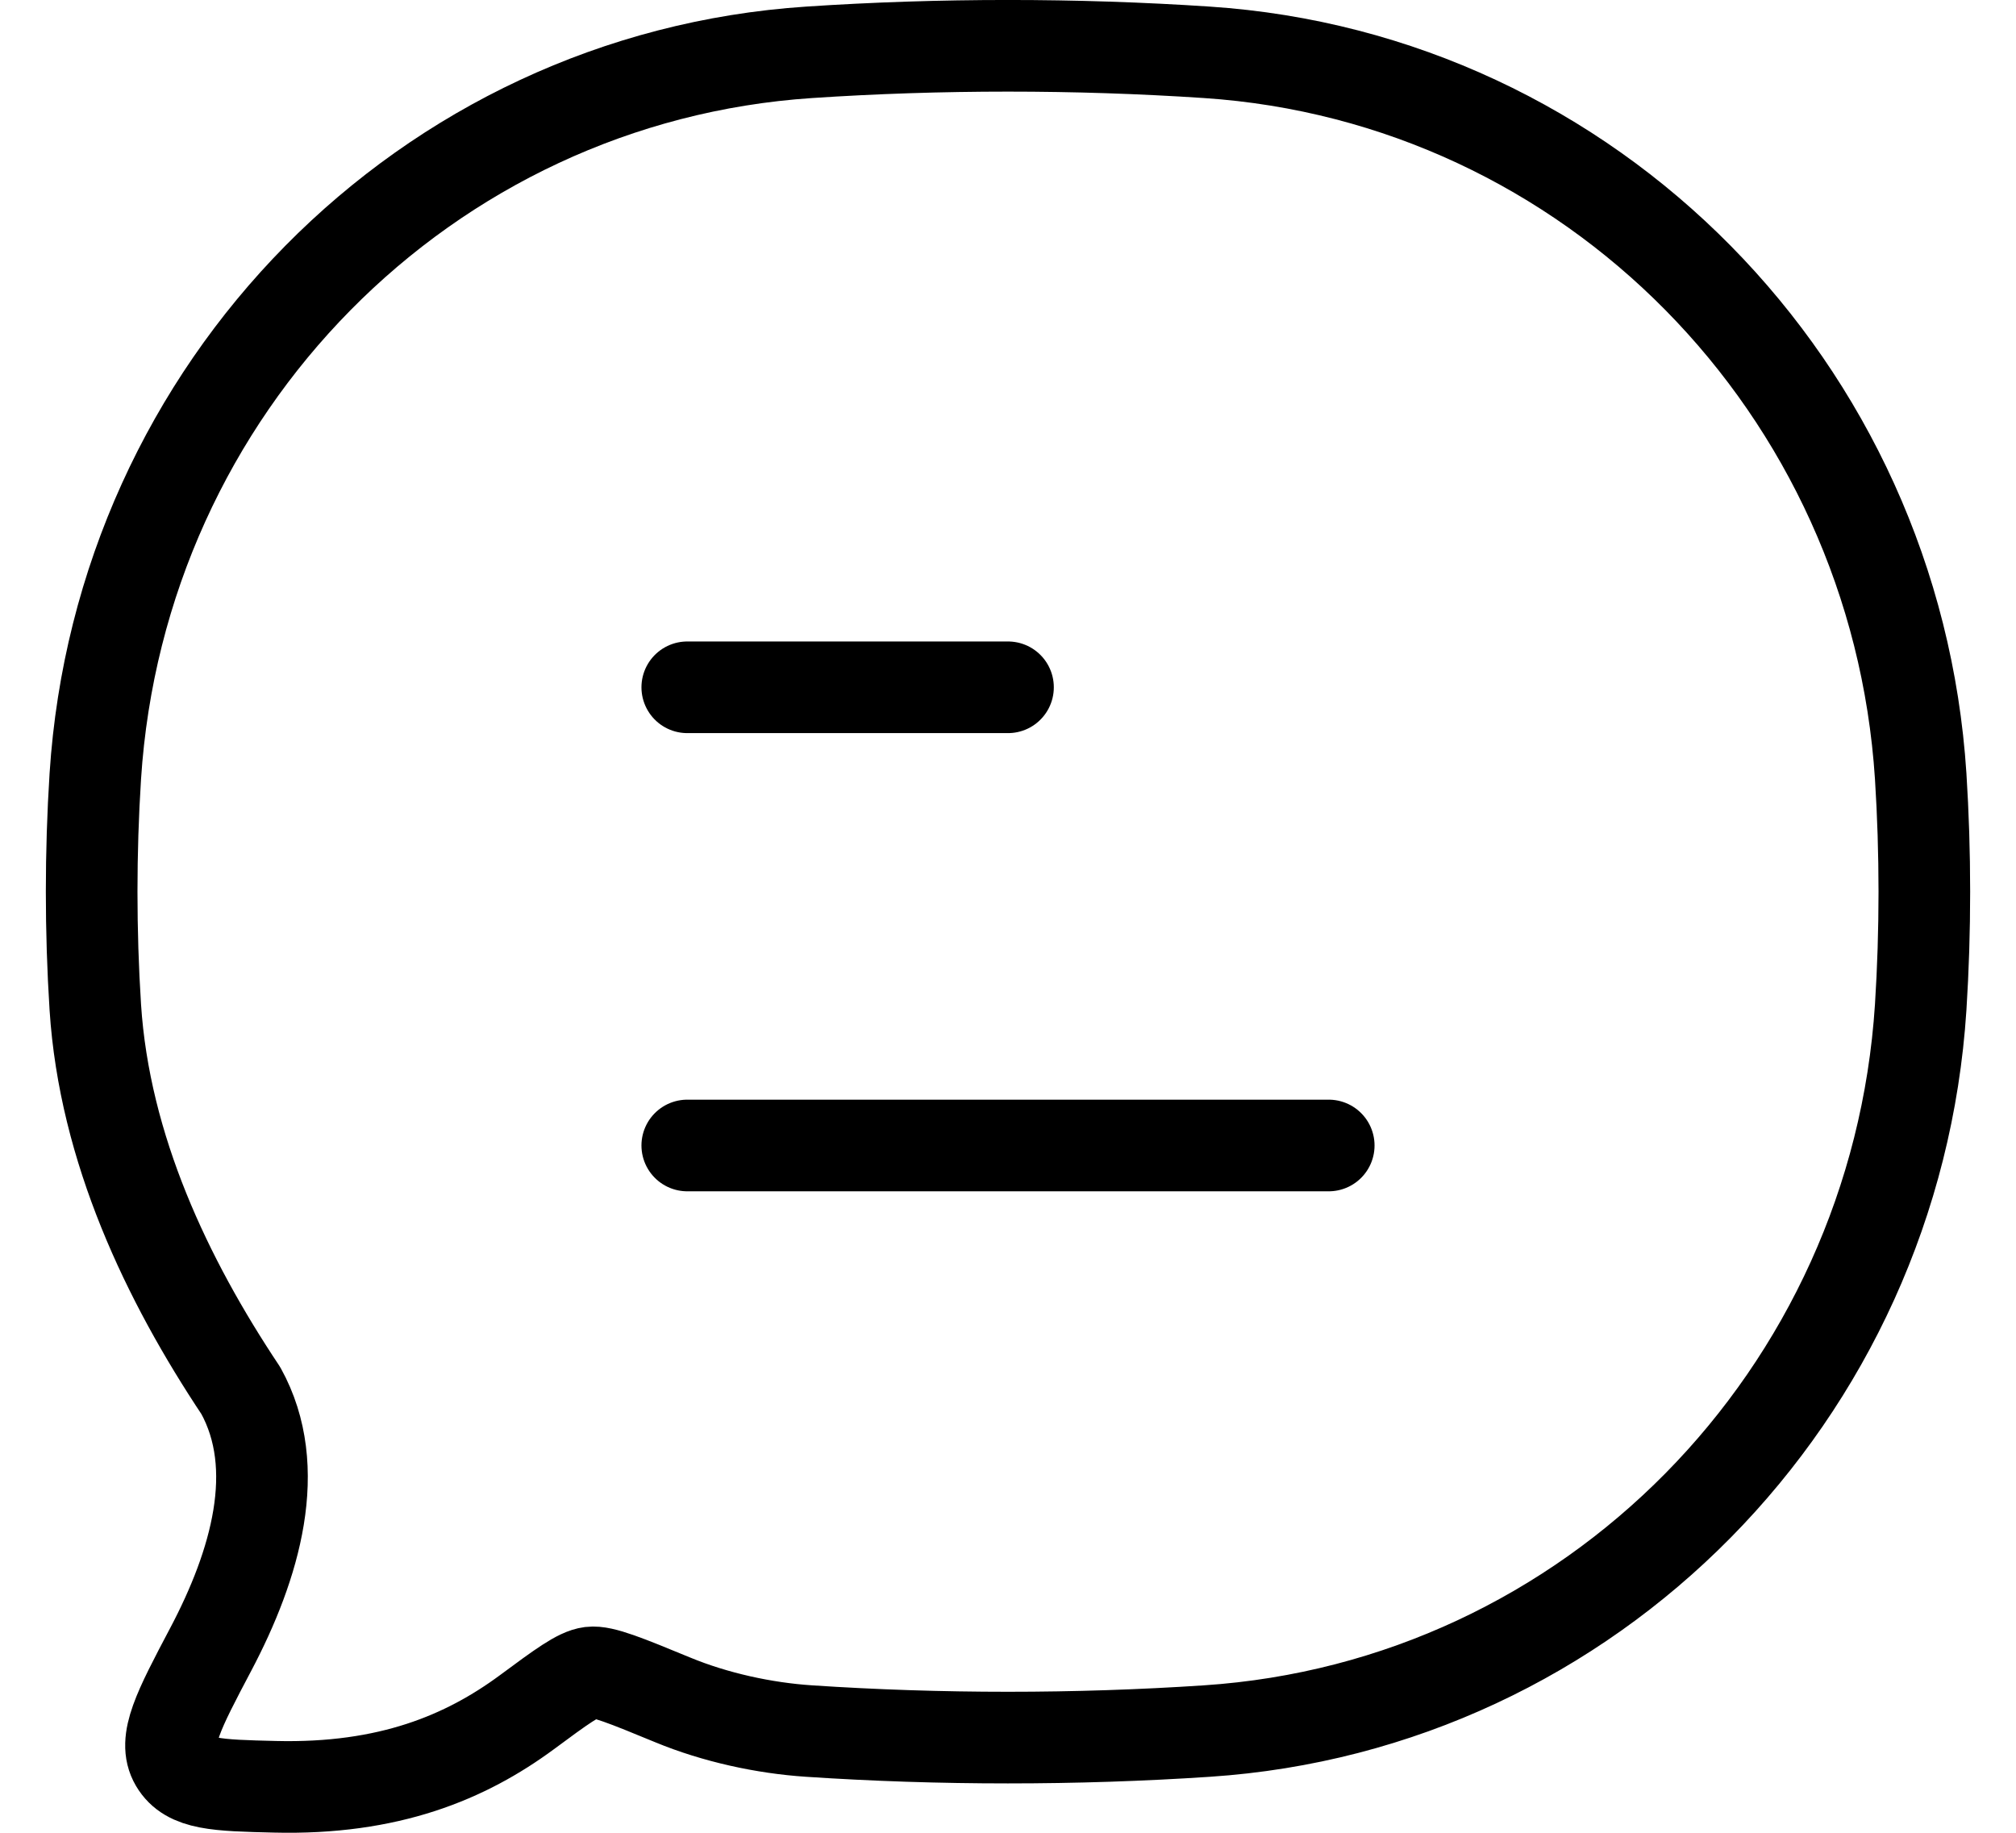 <svg width="22" height="20" viewBox="0 0 22 20" fill="none" xmlns="http://www.w3.org/2000/svg">
<g id="Message">
<path id="Vector" d="M7.5 12.5H14.5M7.5 7.5H11" stroke="black" stroke-linecap="round" stroke-linejoin="round"/>
<path id="Vector_2" d="M13.171 18.89C17.354 18.613 20.686 15.233 20.96 10.991C21.013 10.161 21.013 9.301 20.96 8.471C20.686 4.228 17.354 0.849 13.171 0.571C11.743 0.476 10.254 0.476 8.829 0.571C4.646 0.849 1.314 4.228 1.04 8.471C0.987 9.301 0.987 10.161 1.04 10.991C1.14 12.536 1.823 13.967 2.628 15.175C3.095 16.02 2.787 17.076 2.3 17.998C1.949 18.663 1.774 18.995 1.915 19.235C2.056 19.475 2.37 19.483 2.999 19.498C4.244 19.529 5.083 19.176 5.749 18.685C6.126 18.406 6.315 18.267 6.445 18.251C6.576 18.235 6.832 18.34 7.344 18.551C7.804 18.741 8.339 18.858 8.829 18.89C10.254 18.985 11.743 18.985 13.171 18.89Z" stroke="black" stroke-linejoin="round"/>
</g>
</svg>
